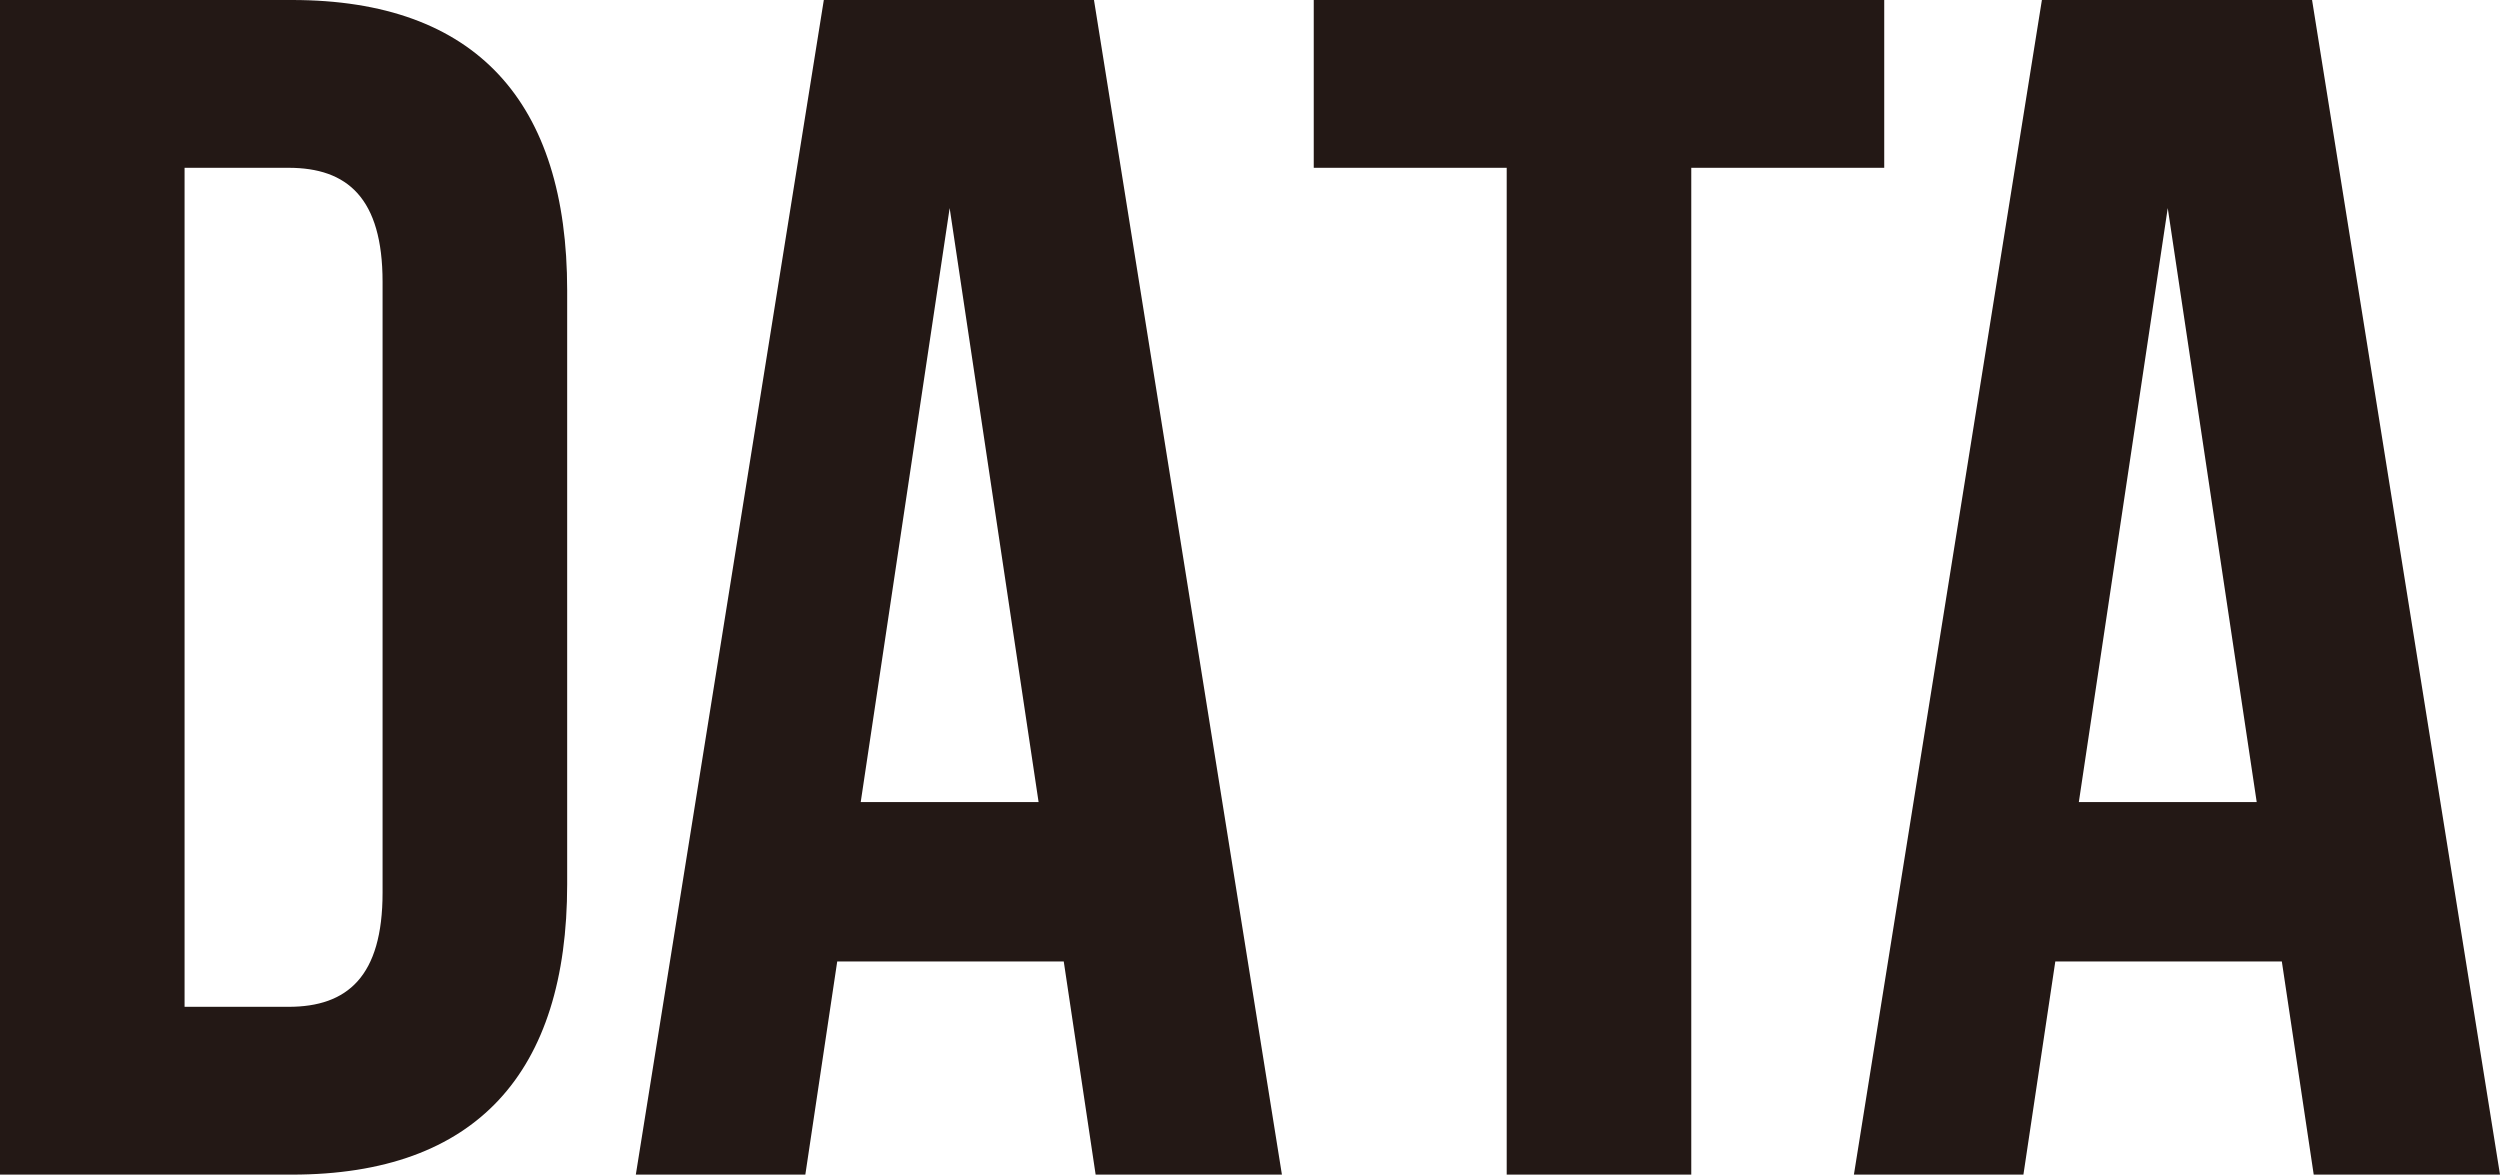 <?xml version="1.0" encoding="utf-8"?>
<!-- Generator: Adobe Illustrator 16.0.0, SVG Export Plug-In . SVG Version: 6.00 Build 0)  -->
<!DOCTYPE svg PUBLIC "-//W3C//DTD SVG 1.1//EN" "http://www.w3.org/Graphics/SVG/1.1/DTD/svg11.dtd">
<svg version="1.1" id="レイヤー_1" xmlns="http://www.w3.org/2000/svg" xmlns:xlink="http://www.w3.org/1999/xlink" x="0px"
	 y="0px" width="86.16px" height="40.482px" viewBox="0 0 86.16 40.482" style="enable-background:new 0 0 86.16 40.482;"
	 xml:space="preserve">
<g>
	<path style="fill:#231815;" d="M0,0h10.063c6.361,0,9.484,3.527,9.484,10.005v20.471c0,6.479-3.123,10.006-9.484,10.006H0V0z M6.361,5.783
		v28.916h3.585c2.024,0,3.239-1.041,3.239-3.934V9.716c0-2.892-1.215-3.933-3.239-3.933H6.361z"/>
	<path style="fill:#231815;" d="M44.18,40.482h-6.42l-1.099-7.346h-7.807l-1.099,7.346h-5.842L28.392,0h9.311L44.18,40.482z M29.664,27.642
		h6.13L32.729,7.171L29.664,27.642z"/>
	<path style="fill:#231815;" d="M45.276,0h19.662v5.783h-6.65v34.699h-6.361V5.783h-6.65V0z"/>
	<path style="fill:#231815;" d="M86.16,40.482h-6.42l-1.099-7.346h-7.807l-1.099,7.346h-5.842L70.372,0h9.311L86.16,40.482z M71.645,27.642
		h6.13L74.709,7.171L71.645,27.642z"/>
</g>
<g>
</g>
<g>
</g>
<g>
</g>
<g>
</g>
<g>
</g>
<g>
</g>
<g>
</g>
<g>
</g>
<g>
</g>
<g>
</g>
<g>
</g>
<g>
</g>
<g>
</g>
<g>
</g>
<g>
</g>
</svg>
